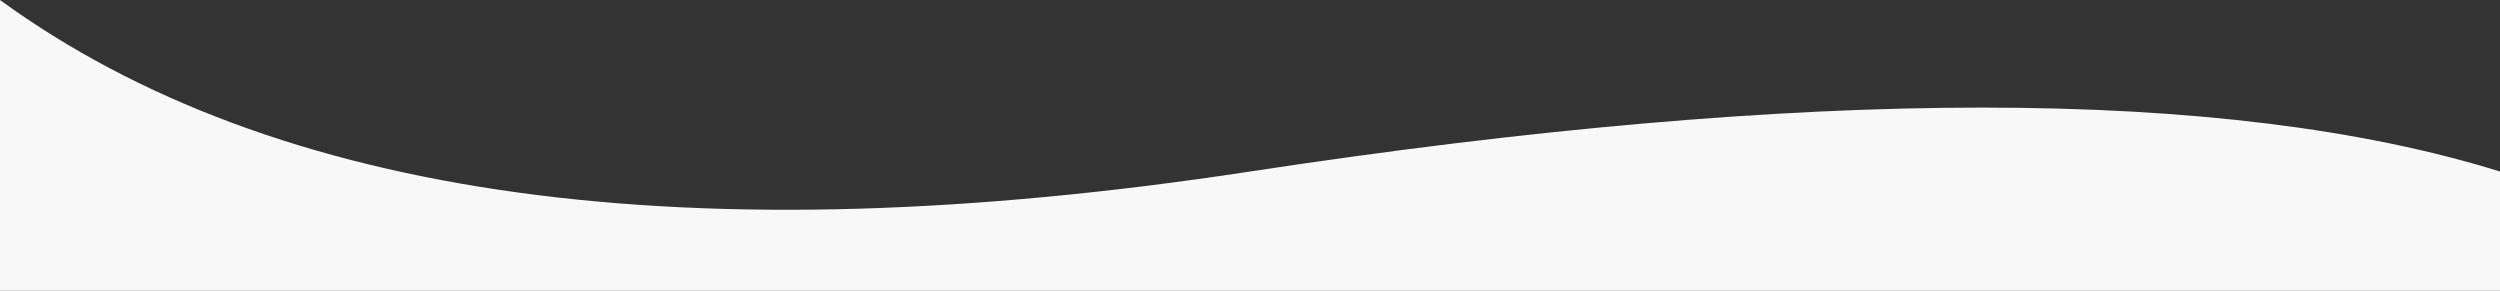 <?xml version="1.0" encoding="utf-8"?>
<!-- Generator: Adobe Illustrator 22.1.0, SVG Export Plug-In . SVG Version: 6.00 Build 0)  -->
<svg version="1.1" id="Calque_1" xmlns="http://www.w3.org/2000/svg" xmlns:xlink="http://www.w3.org/1999/xlink" x="0px" y="0px"
	 viewBox="0 0 1440 167.5" style="enable-background:new 0 0 1440 167.5;" xml:space="preserve">
<rect x="0" y="0" width="1440" height="167.5" fill="#333333" stroke="none"/>
<style type="text/css">
	.st0{fill:#F8F8F8;}
</style>
<path id="mask-gris" class="st0" d="M0,167.5h1440V98.8c-157.9-49.1-397.9-49.1-720,0C397.9,147.9,157.9,114.9,0,0V167.5z"/>
</svg>

